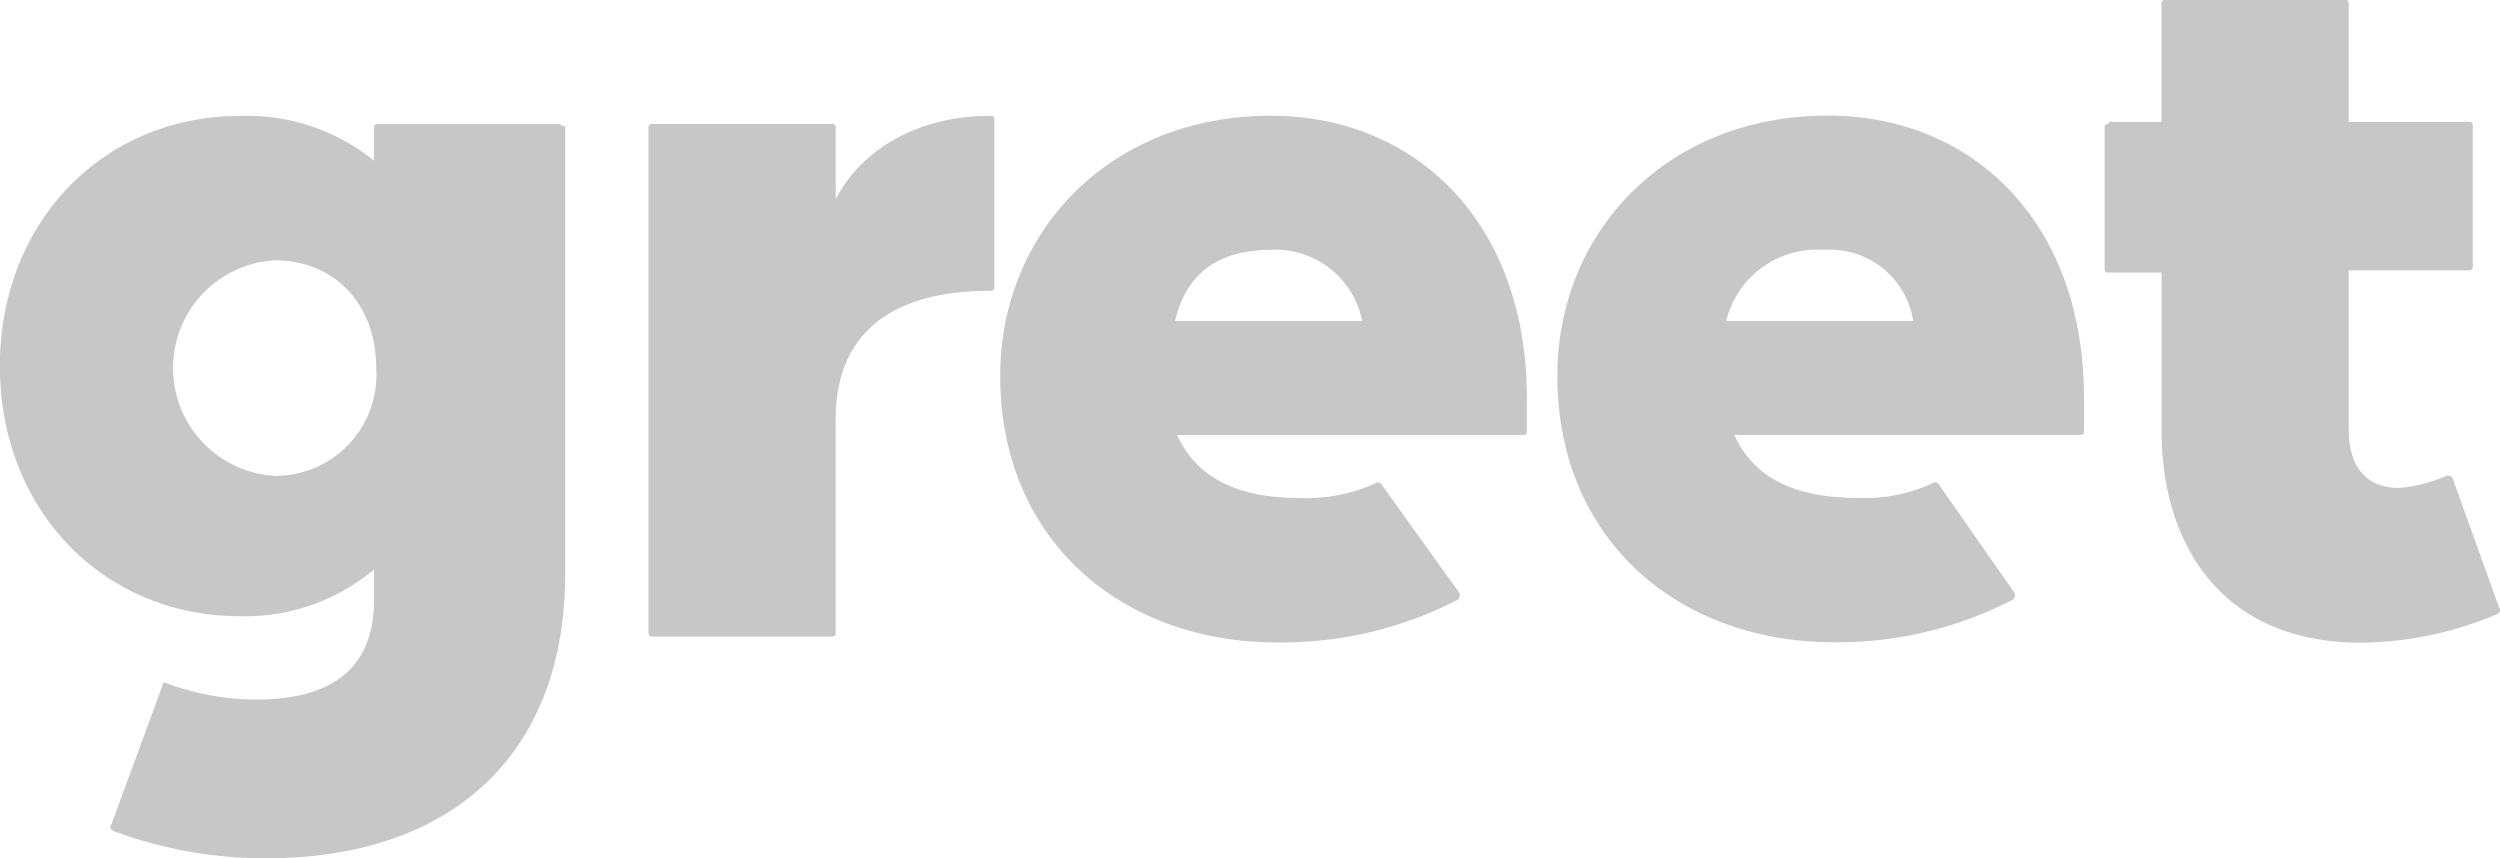 <svg xmlns="http://www.w3.org/2000/svg" width="121.52" height="41.712" viewBox="0 0 121.52 41.712">
  <g id="logo-brand-neut-accor_greet" transform="translate(-50.618 -86.98)">
    <path id="Path_4818" data-name="Path 4818" d="M153.119,93.009c-.2,0-.2.1-.2.2v6.82c0,.2.1.2.2.2h2.57v7.71c0,5.436,2.866,10.28,9.687,10.28A17.3,17.3,0,0,0,172,116.831c.1-.1.2-.1.1-.3l-2.273-6.326c-.1-.1-.1-.1-.3-.1a7.052,7.052,0,0,1-2.273.593c-1.68,0-2.471-1.087-2.471-2.866v-7.71h5.832c.2,0,.2-.1.2-.2v-6.82c0-.2-.1-.2-.2-.2h-5.832V87.177c0-.2-.1-.2-.2-.2h-8.7c-.2,0-.2.1-.2.2V92.91h-2.57Zm-75.418,0H69c-.2,0-.2.1-.2.2v1.582a9.817,9.817,0,0,0-6.524-2.175c-6.623,0-11.664,5.14-11.664,12.158s5.041,12.158,11.664,12.158a9.738,9.738,0,0,0,6.524-2.273v1.483c0,3.262-1.977,4.843-5.733,4.843a12.71,12.71,0,0,1-4.349-.791c-.1-.1-.2,0-.2.1l-2.471,6.721c-.1.2-.1.3.2.4a21.141,21.141,0,0,0,7.314,1.285c8.9,0,14.53-4.942,14.53-13.838V93.108c-.2,0-.2-.1-.4-.1m4.448.3V117.72c0,.2.1.2.2.2h8.7c.2,0,.2-.1.2-.2V107.341c0-3.954,2.471-6.227,7.512-6.227.2,0,.2-.1.2-.2V92.811c0-.2-.1-.2-.2-.2-3.46,0-6.227,1.582-7.512,4.053v-3.46c0-.2-.1-.2-.2-.2h-8.7c-.2,0-.2.1-.2.3m39.34,22.833a.363.363,0,0,0,.1-.3l-3.756-5.239a.245.245,0,0,0-.4-.1,8.174,8.174,0,0,1-3.558.692c-2.965,0-5.041-.89-6.029-3.064h16.8c.2,0,.2-.1.2-.2v-1.581c0-8.6-5.436-13.739-12.454-13.739-7.809,0-13.146,5.634-13.146,12.652,0,8.006,5.931,12.949,13.443,12.949a18.633,18.633,0,0,0,8.8-2.076m26.984,0a.363.363,0,0,0,.1-.3l-3.657-5.239a.245.245,0,0,0-.4-.1,7.89,7.89,0,0,1-3.558.692c-2.965,0-5.041-.89-6.029-3.064h16.8c.2,0,.2-.1.2-.2v-1.582c0-8.6-5.436-13.739-12.454-13.739-7.809,0-13.146,5.634-13.146,12.652,0,8.006,5.931,12.949,13.443,12.949a18.519,18.519,0,0,0,8.7-2.076m-36.078-17a4.3,4.3,0,0,1,4.448,3.46h-9.094c.494-2.175,1.977-3.46,4.646-3.46m26.886,0a4.108,4.108,0,0,1,4.349,3.46h-9.094a4.548,4.548,0,0,1,4.745-3.46M63.962,110.109a5.248,5.248,0,0,1,0-10.477c2.866,0,4.942,2.076,4.942,5.239a4.912,4.912,0,0,1-4.942,5.239" fill="#c7c7c7"/>
  </g>
</svg>
